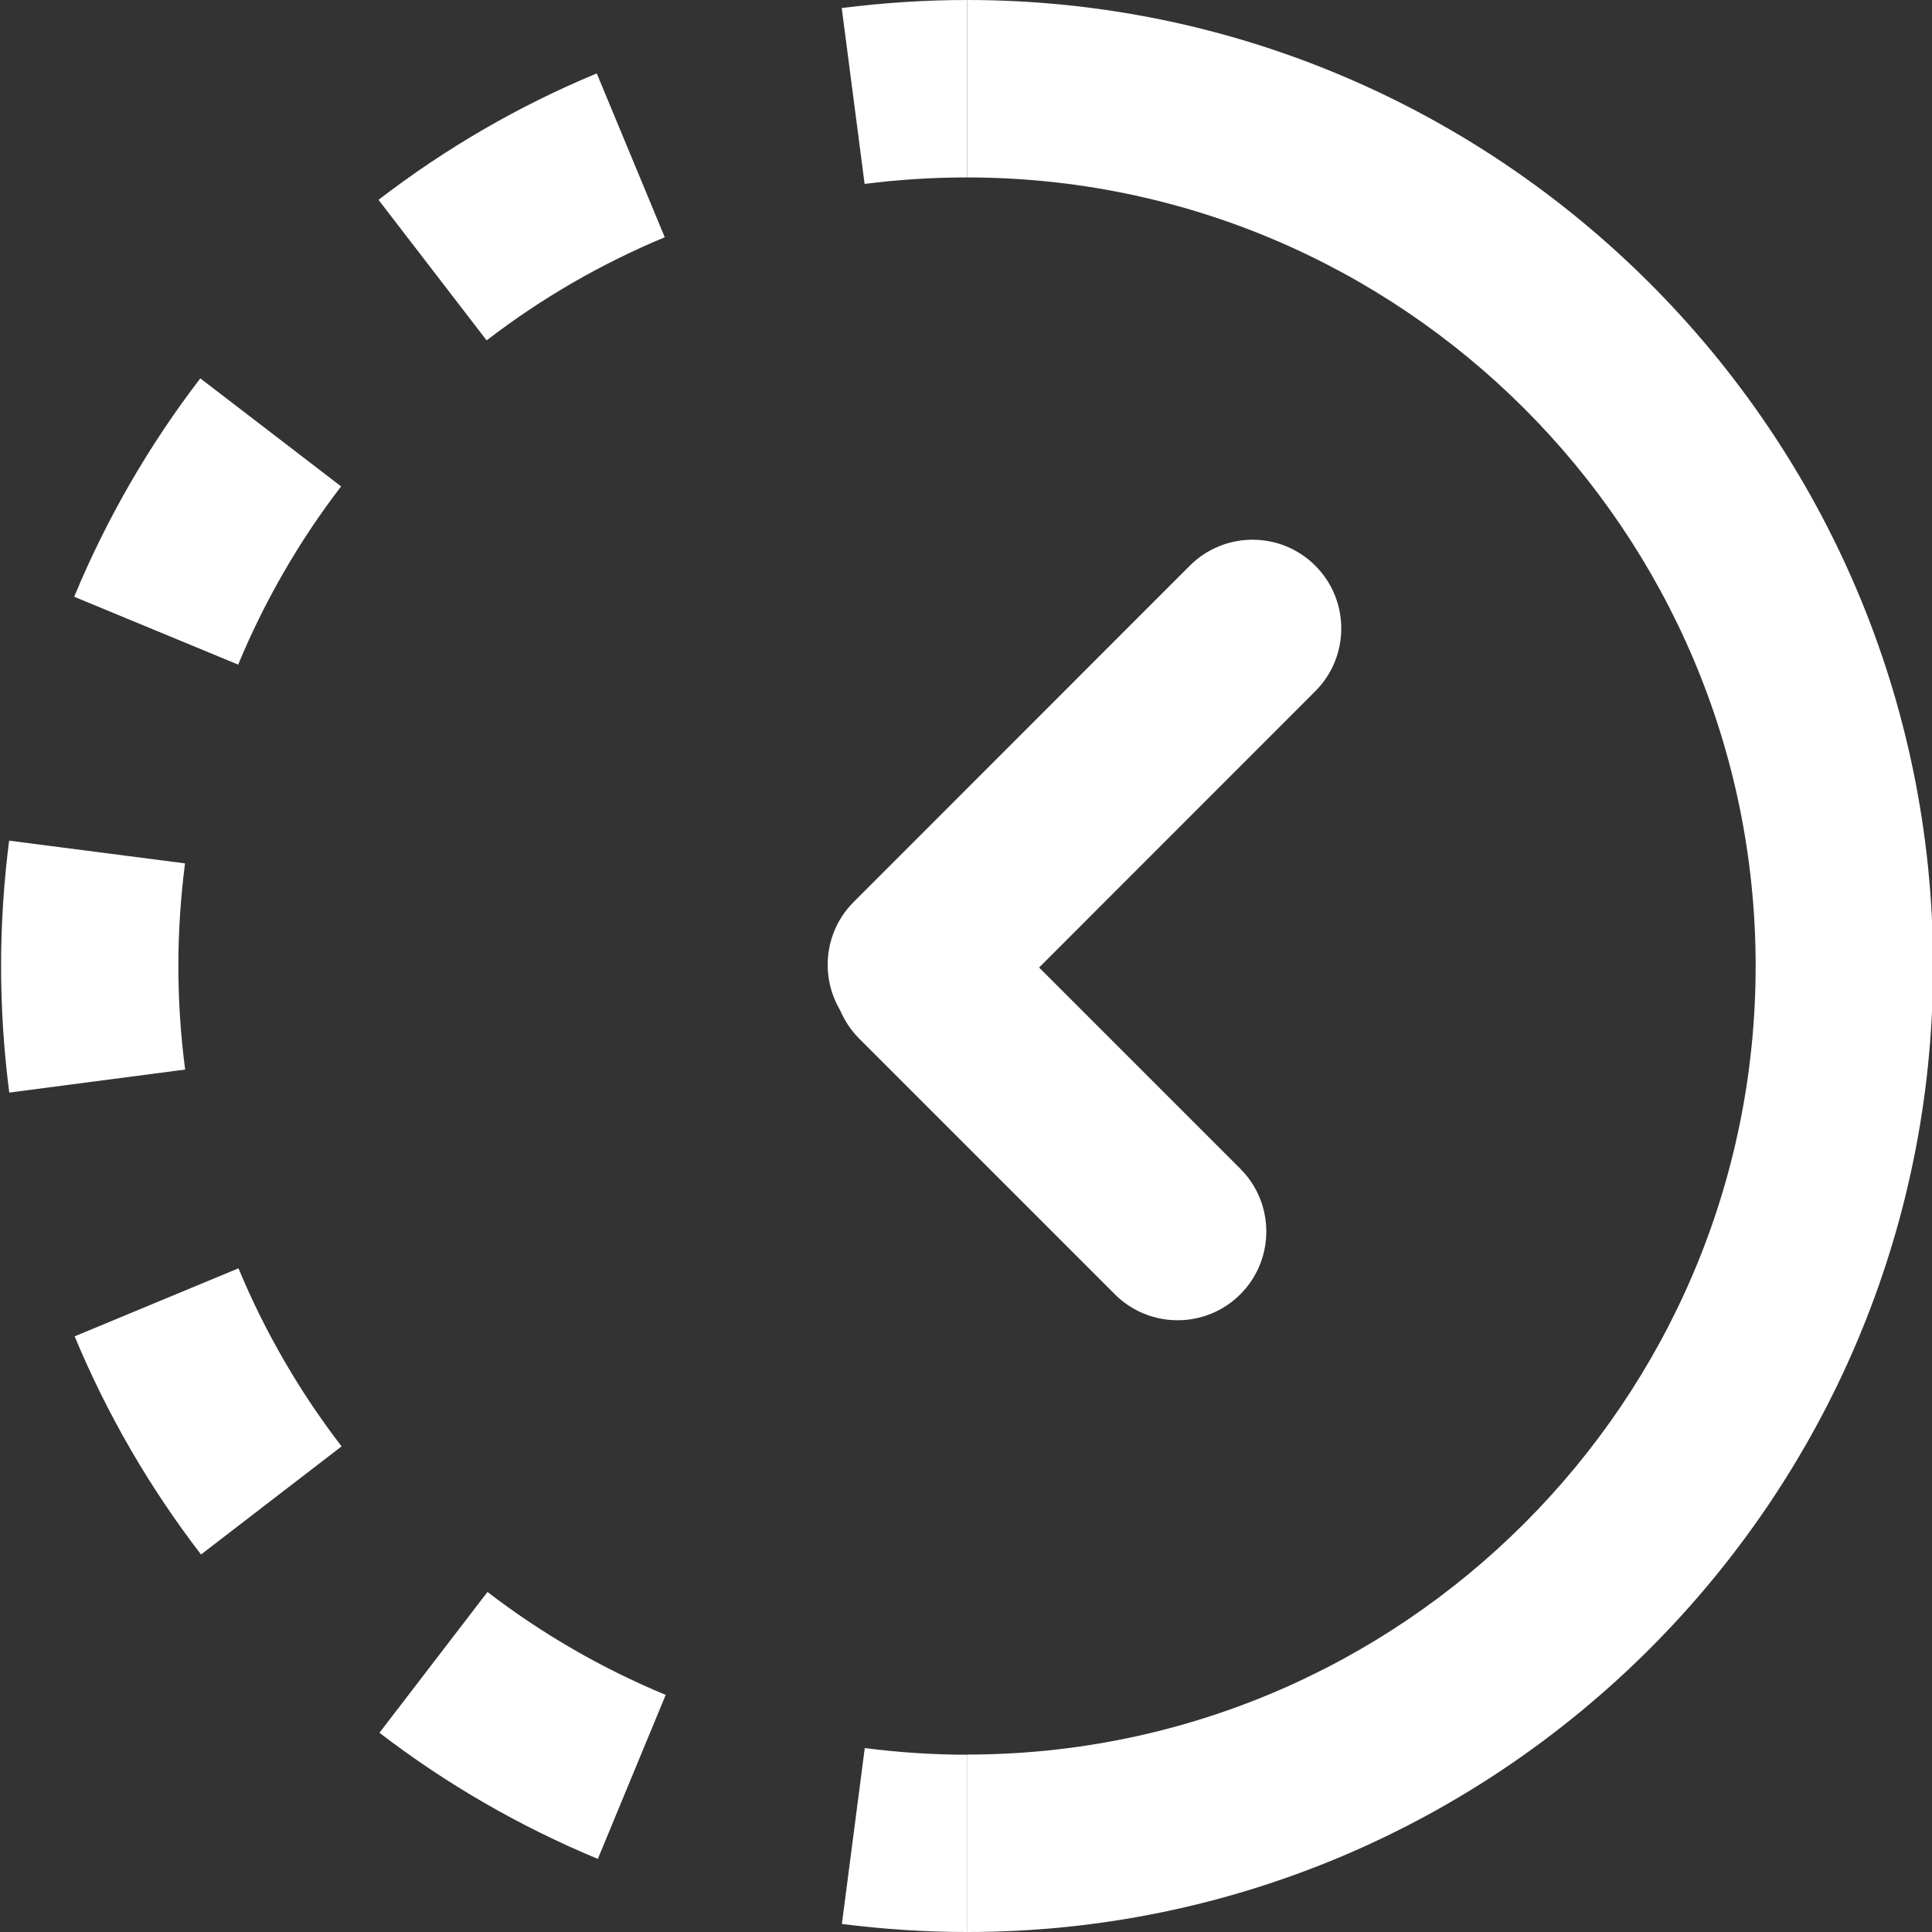 <?xml version="1.0" encoding="UTF-8"?>
<svg id="a" data-name="Ebene 1" xmlns="http://www.w3.org/2000/svg" viewBox="0 0 125 125">
  <rect x="0" y="0" width="125" height="125" fill="#333333" stroke="none"/>
  <defs>
    <style>
      .b {
        fill: #fff;
      }
    </style>
  </defs>
  <path class="b" d="M62.57,125v-11.48c28.13,0,51.02-22.89,51.02-51.02S90.7,11.48,62.57,11.48V0c34.46,0,62.5,28.04,62.5,62.5s-28.04,62.5-62.5,62.5Z"/>
  <g>
    <path class="b" d="M62.57,125c-2.7,0-5.43-.18-8.1-.52l1.48-11.38c2.18.28,4.41.43,6.63.43v11.48Z"/>
    <path class="b" d="M38.68,120.27c-5.04-2.09-9.79-4.83-14.13-8.16l6.99-9.11c3.54,2.72,7.43,4.96,11.53,6.66l-4.39,10.61ZM13.01,100.58c-3.34-4.34-6.09-9.09-8.18-14.12l10.6-4.4c1.7,4.1,3.95,7.98,6.67,11.52l-9.1,7ZM.6,70.69c-.35-2.7-.53-5.45-.53-8.19,0-2.71.18-5.44.52-8.11l11.38,1.47c-.28,2.19-.43,4.42-.43,6.64,0,2.24.15,4.5.44,6.7l-11.38,1.49ZM15.41,43l-10.61-4.39c2.09-5.04,4.83-9.79,8.16-14.13l9.11,6.99c-2.72,3.54-4.96,7.43-6.66,11.53ZM31.49,22.03l-7-9.1c4.34-3.34,9.08-6.09,14.12-8.18l4.4,10.6c-4.11,1.71-7.99,3.95-11.52,6.67Z"/>
    <path class="b" d="M55.94,11.9l-1.48-11.38C57.13.18,59.86,0,62.57,0v11.48c-2.22,0-4.45.14-6.63.42Z"/>
  </g>
  <path class="b" d="M59.29,68.16c-1.47,0-2.94-.56-4.06-1.68-2.24-2.24-2.24-5.88,0-8.12l21.75-21.76c2.24-2.24,5.88-2.24,8.12,0,2.24,2.24,2.24,5.88,0,8.12l-21.75,21.76c-1.12,1.12-2.59,1.68-4.06,1.68Z"/>
  <path class="b" d="M76.19,85.42c-1.47,0-2.94-.56-4.06-1.68l-16.53-16.53c-2.24-2.24-2.24-5.88,0-8.12,2.24-2.24,5.88-2.24,8.12,0l16.53,16.53c2.24,2.24,2.24,5.88,0,8.12-1.12,1.12-2.59,1.68-4.06,1.68Z"/>
</svg>